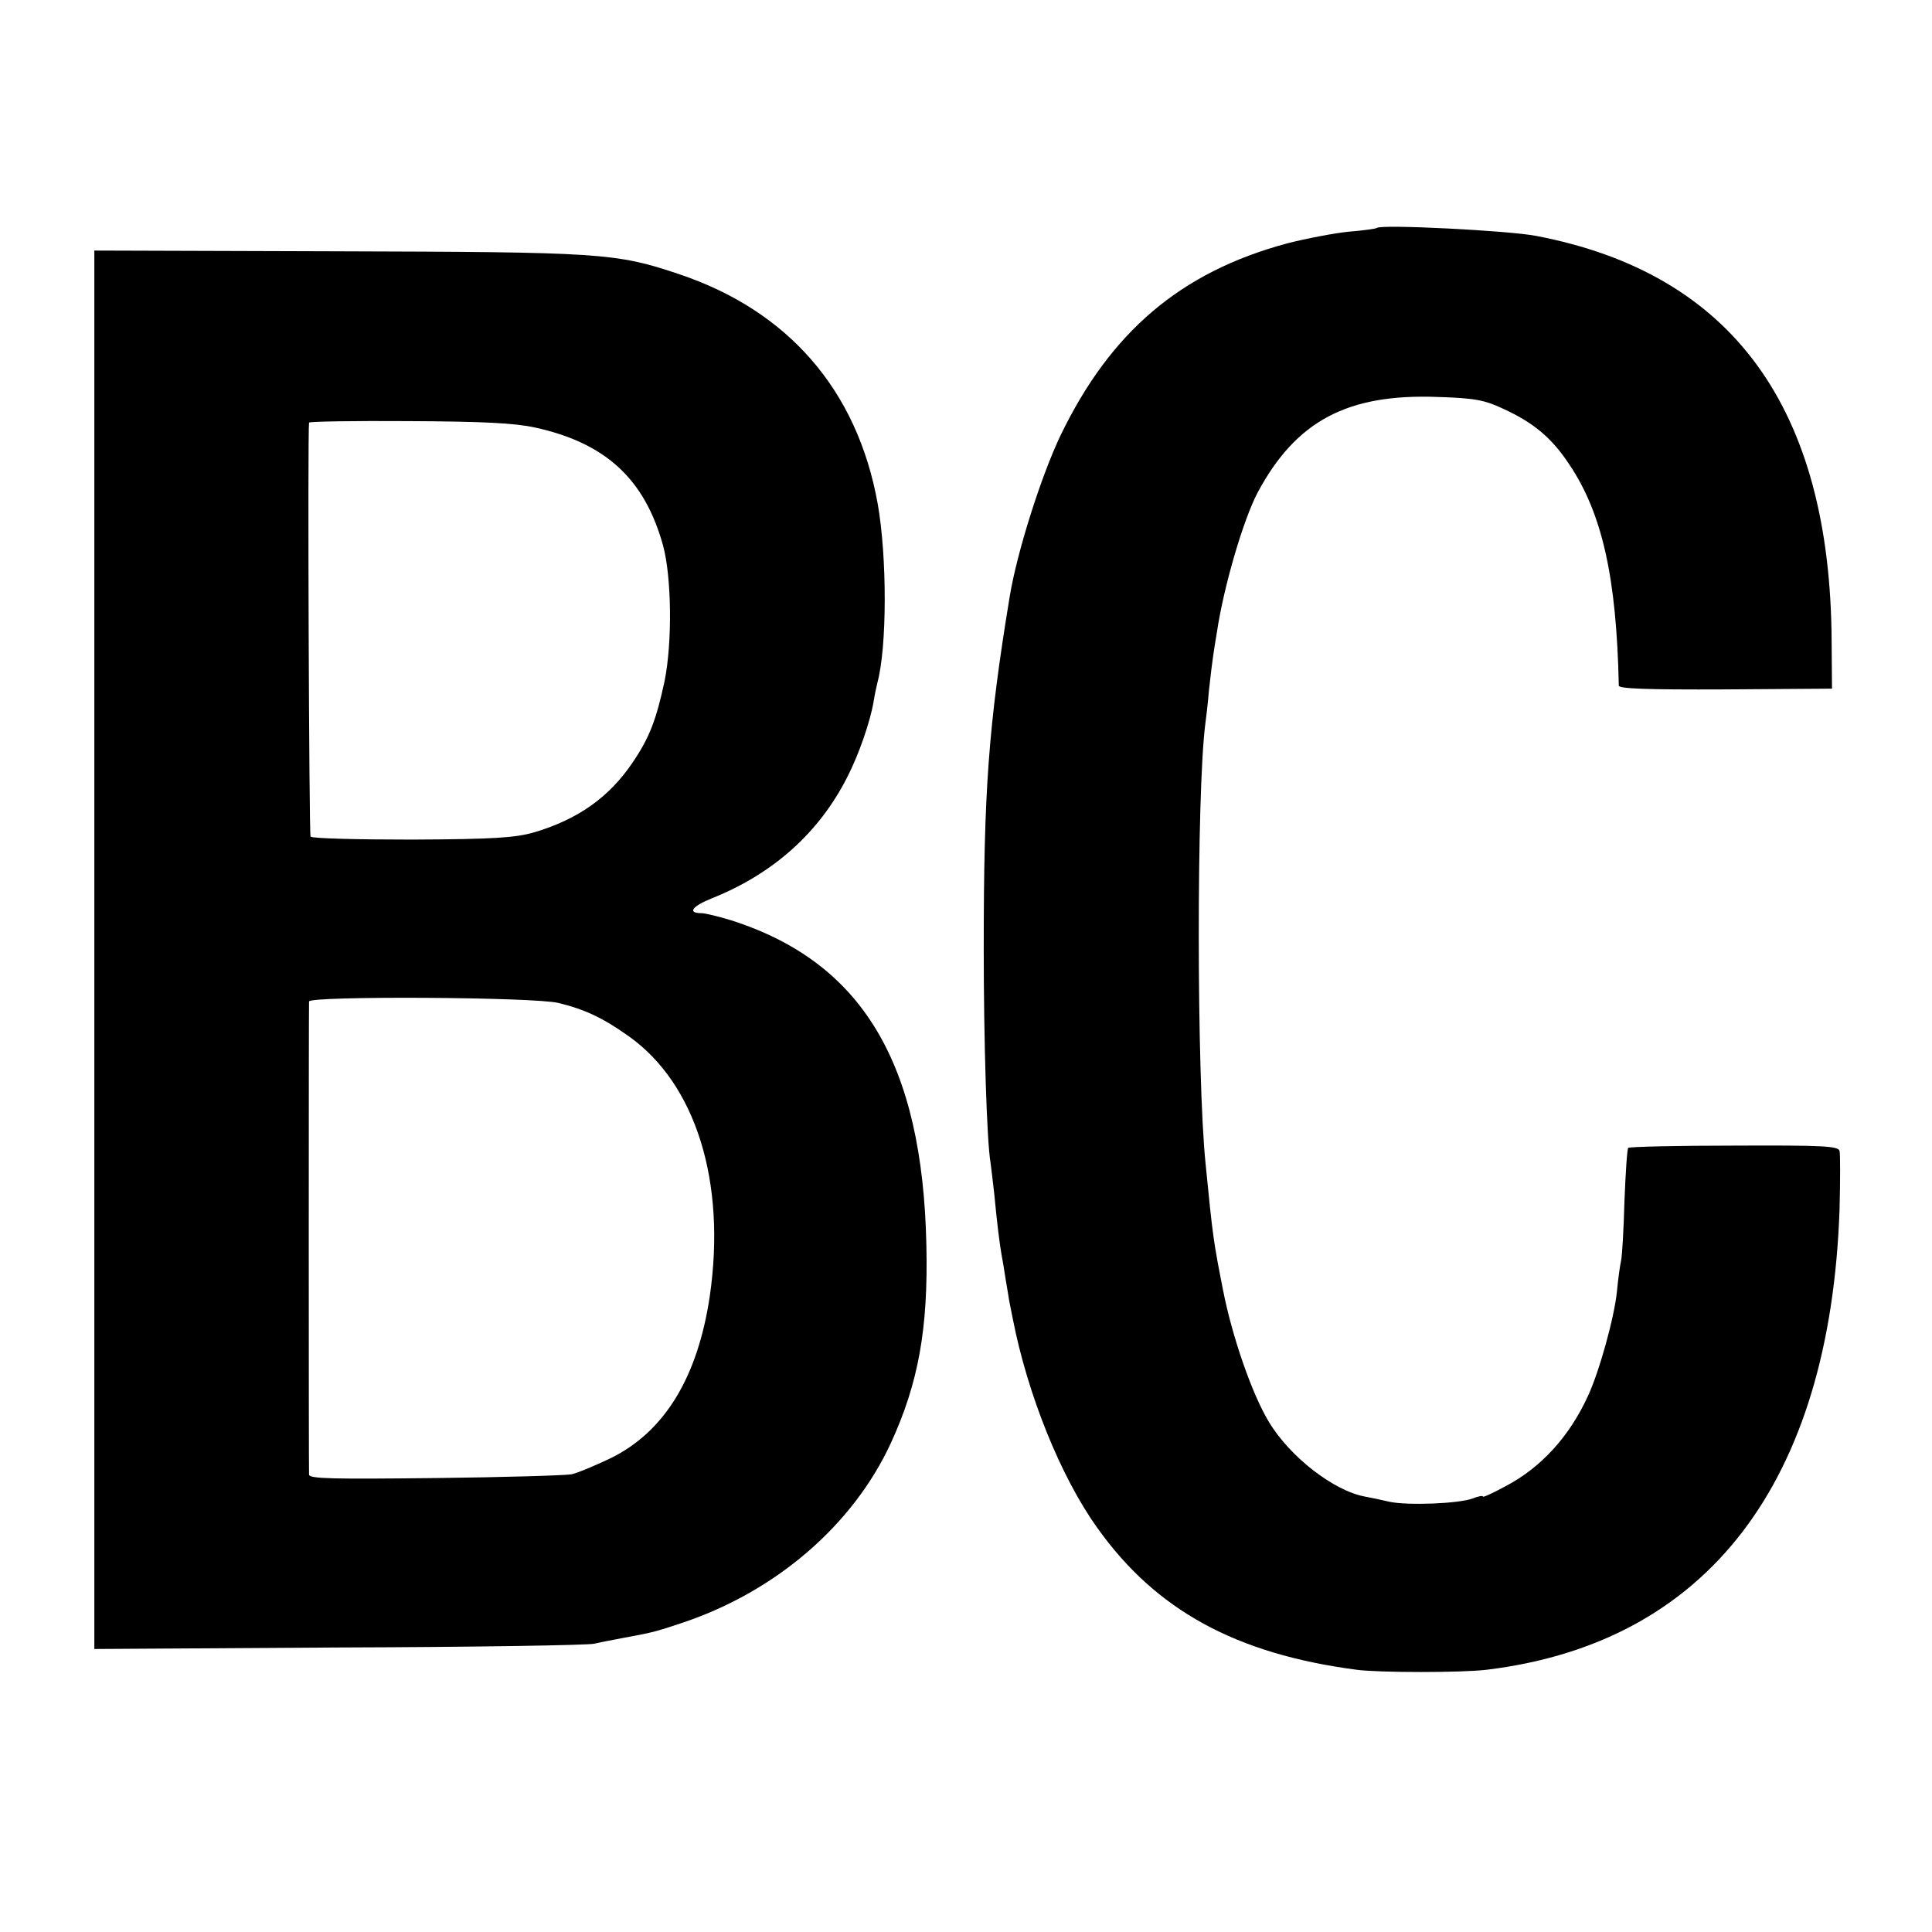 <?xml version="1.0" standalone="no"?>
<!DOCTYPE svg PUBLIC "-//W3C//DTD SVG 20010904//EN"
 "http://www.w3.org/TR/2001/REC-SVG-20010904/DTD/svg10.dtd">
<svg version="1.0" xmlns="http://www.w3.org/2000/svg"
 width="512pt" height="512pt" viewBox="0 0 512 512"
 preserveAspectRatio="xMidYMid meet">
<g transform="translate(0,512) scale(0.1,-0.1)"
fill="#000000" stroke="none">
<path d="M3649 4516 c-2 -2 -36 -7 -75 -10 -39 -4 -112 -18 -163 -31 -282 -76
-468 -234 -601 -510 -51 -107 -115 -309 -134 -425 -57 -346 -69 -517 -69 -935
0 -242 8 -509 18 -566 2 -13 6 -51 10 -84 7 -74 14 -132 20 -165 3 -14 7 -41
10 -60 3 -19 8 -46 10 -60 3 -14 7 -34 9 -45 39 -200 127 -419 224 -554 155
-218 367 -334 687 -376 59 -8 281 -8 345 0 584 71 910 495 935 1220 2 77 2
147 0 155 -4 13 -44 15 -280 14 -151 0 -277 -3 -280 -6 -3 -3 -7 -66 -10 -140
-2 -74 -6 -146 -9 -159 -3 -13 -8 -50 -11 -82 -7 -69 -47 -213 -77 -277 -49
-107 -124 -189 -217 -238 -33 -18 -61 -31 -61 -28 0 3 -12 1 -27 -5 -37 -14
-172 -19 -220 -9 -21 5 -50 11 -66 14 -82 15 -199 105 -255 199 -45 75 -97
226 -121 349 -25 127 -27 140 -46 333 -24 234 -24 983 -1 1165 2 14 7 55 10
92 4 37 9 77 11 90 2 13 6 41 10 63 18 121 70 298 108 370 102 190 238 262
477 253 98 -3 124 -8 173 -31 81 -37 129 -77 176 -148 87 -130 125 -299 131
-586 0 -8 72 -11 283 -10 l282 2 -1 125 c-3 619 -263 976 -784 1075 -73 14
-410 31 -421 21z"/>
<path d="M250 2603 l0 -1853 648 4 c356 1 661 6 677 10 17 4 53 11 80 16 77
14 86 17 155 40 247 83 451 259 551 476 73 159 99 303 94 524 -10 483 -170
750 -517 861 -33 10 -69 19 -79 19 -38 0 -26 18 29 40 162 65 283 174 357 320
31 60 61 147 70 200 3 19 8 42 10 50 26 95 26 334 1 475 -54 301 -237 512
-528 609 -166 56 -209 58 -905 60 l-643 2 0 -1853z m1168 1384 c187 -41 290
-136 339 -312 23 -84 25 -258 4 -361 -22 -102 -40 -149 -84 -214 -62 -92 -144
-151 -262 -186 -50 -14 -104 -18 -323 -19 -146 0 -266 3 -269 8 -4 7 -8 1069
-4 1097 1 3 119 5 264 4 197 -1 280 -5 335 -17z m62 -1525 c71 -17 120 -41
186 -88 178 -126 259 -386 215 -689 -32 -215 -120 -360 -264 -430 -40 -19 -85
-38 -102 -42 -16 -3 -180 -8 -362 -10 -270 -3 -333 -2 -334 9 -1 17 -1 1240 0
1254 1 15 598 12 661 -4z"/>
</g>
</svg>
